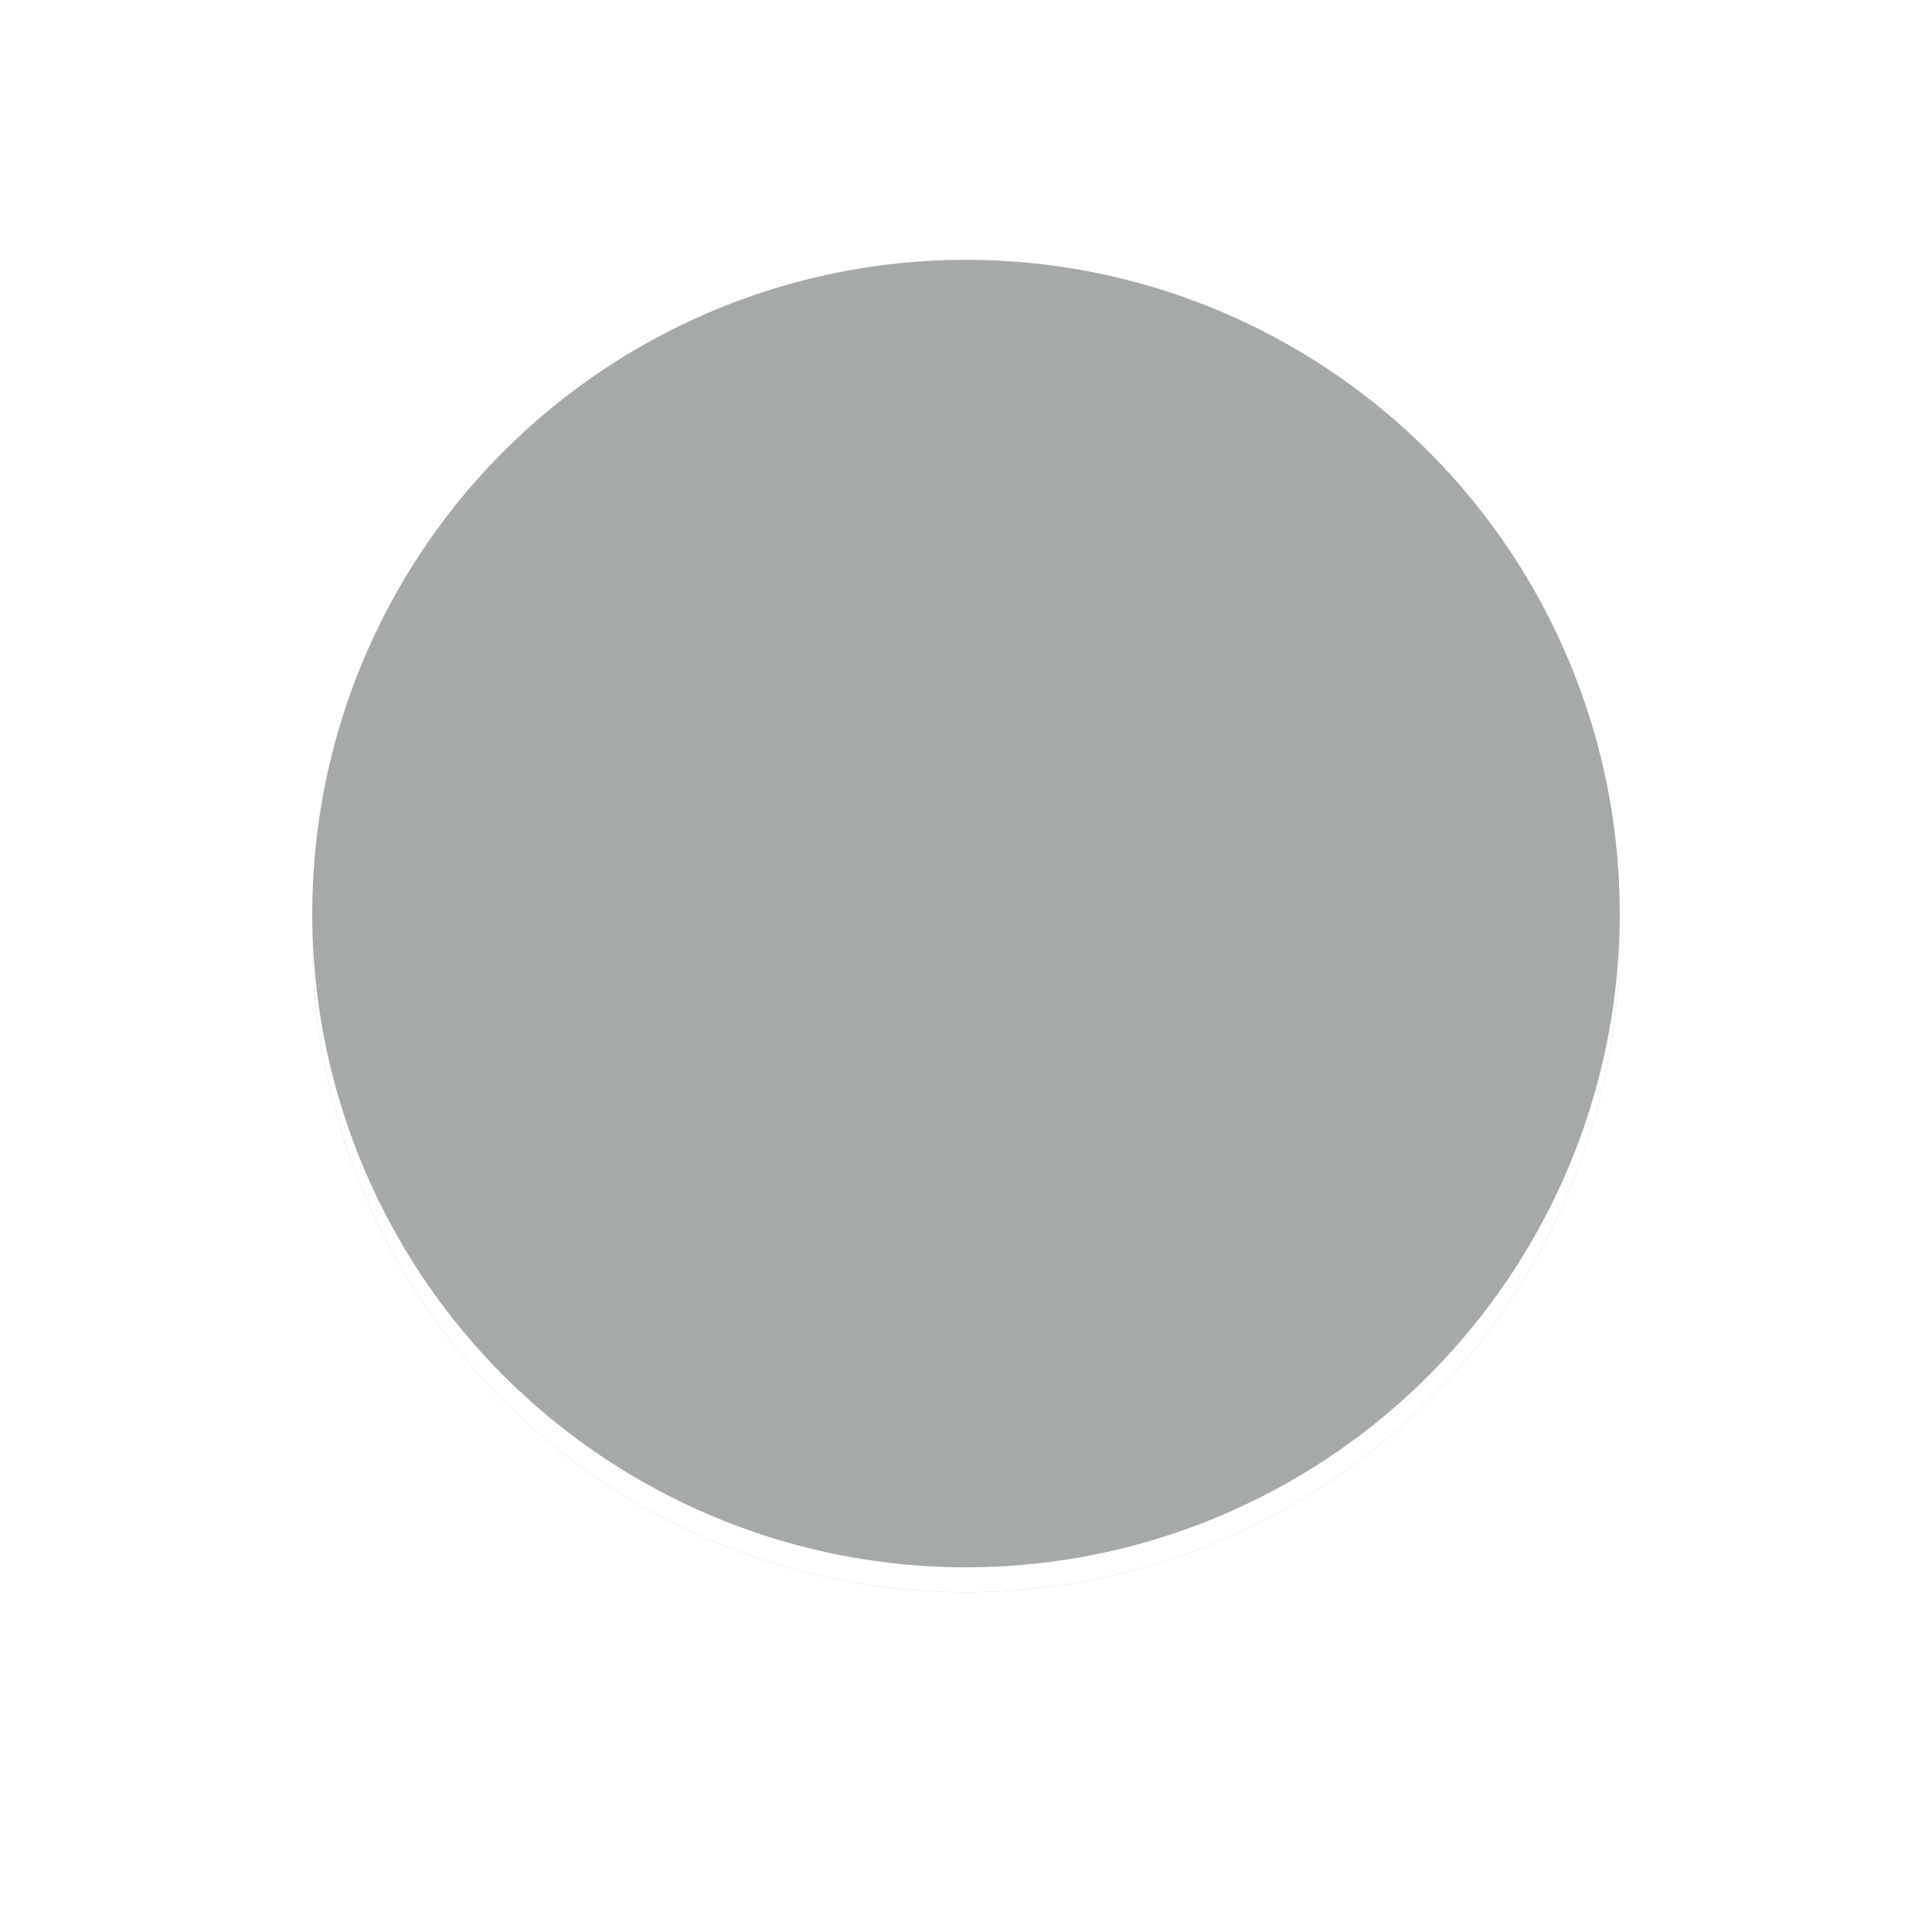 <?xml version="1.0" encoding="UTF-8"?>
<svg width="500" height="500" version="1.1" viewBox="0 0 500 500" xmlns="http://www.w3.org/2000/svg">
  <rect width="100%" height="100%" fill="#ffffff"/>
  <circle cx="250" cy="242.86" r="169.19" fill="#a5a9a8"/>
  <circle cx="250" cy="242.86" r="169.19" fill="#ffffff7f"/>
  <circle cx="250" cy="236.43" r="169.19" fill="#a5a9a8"/>
</svg>
